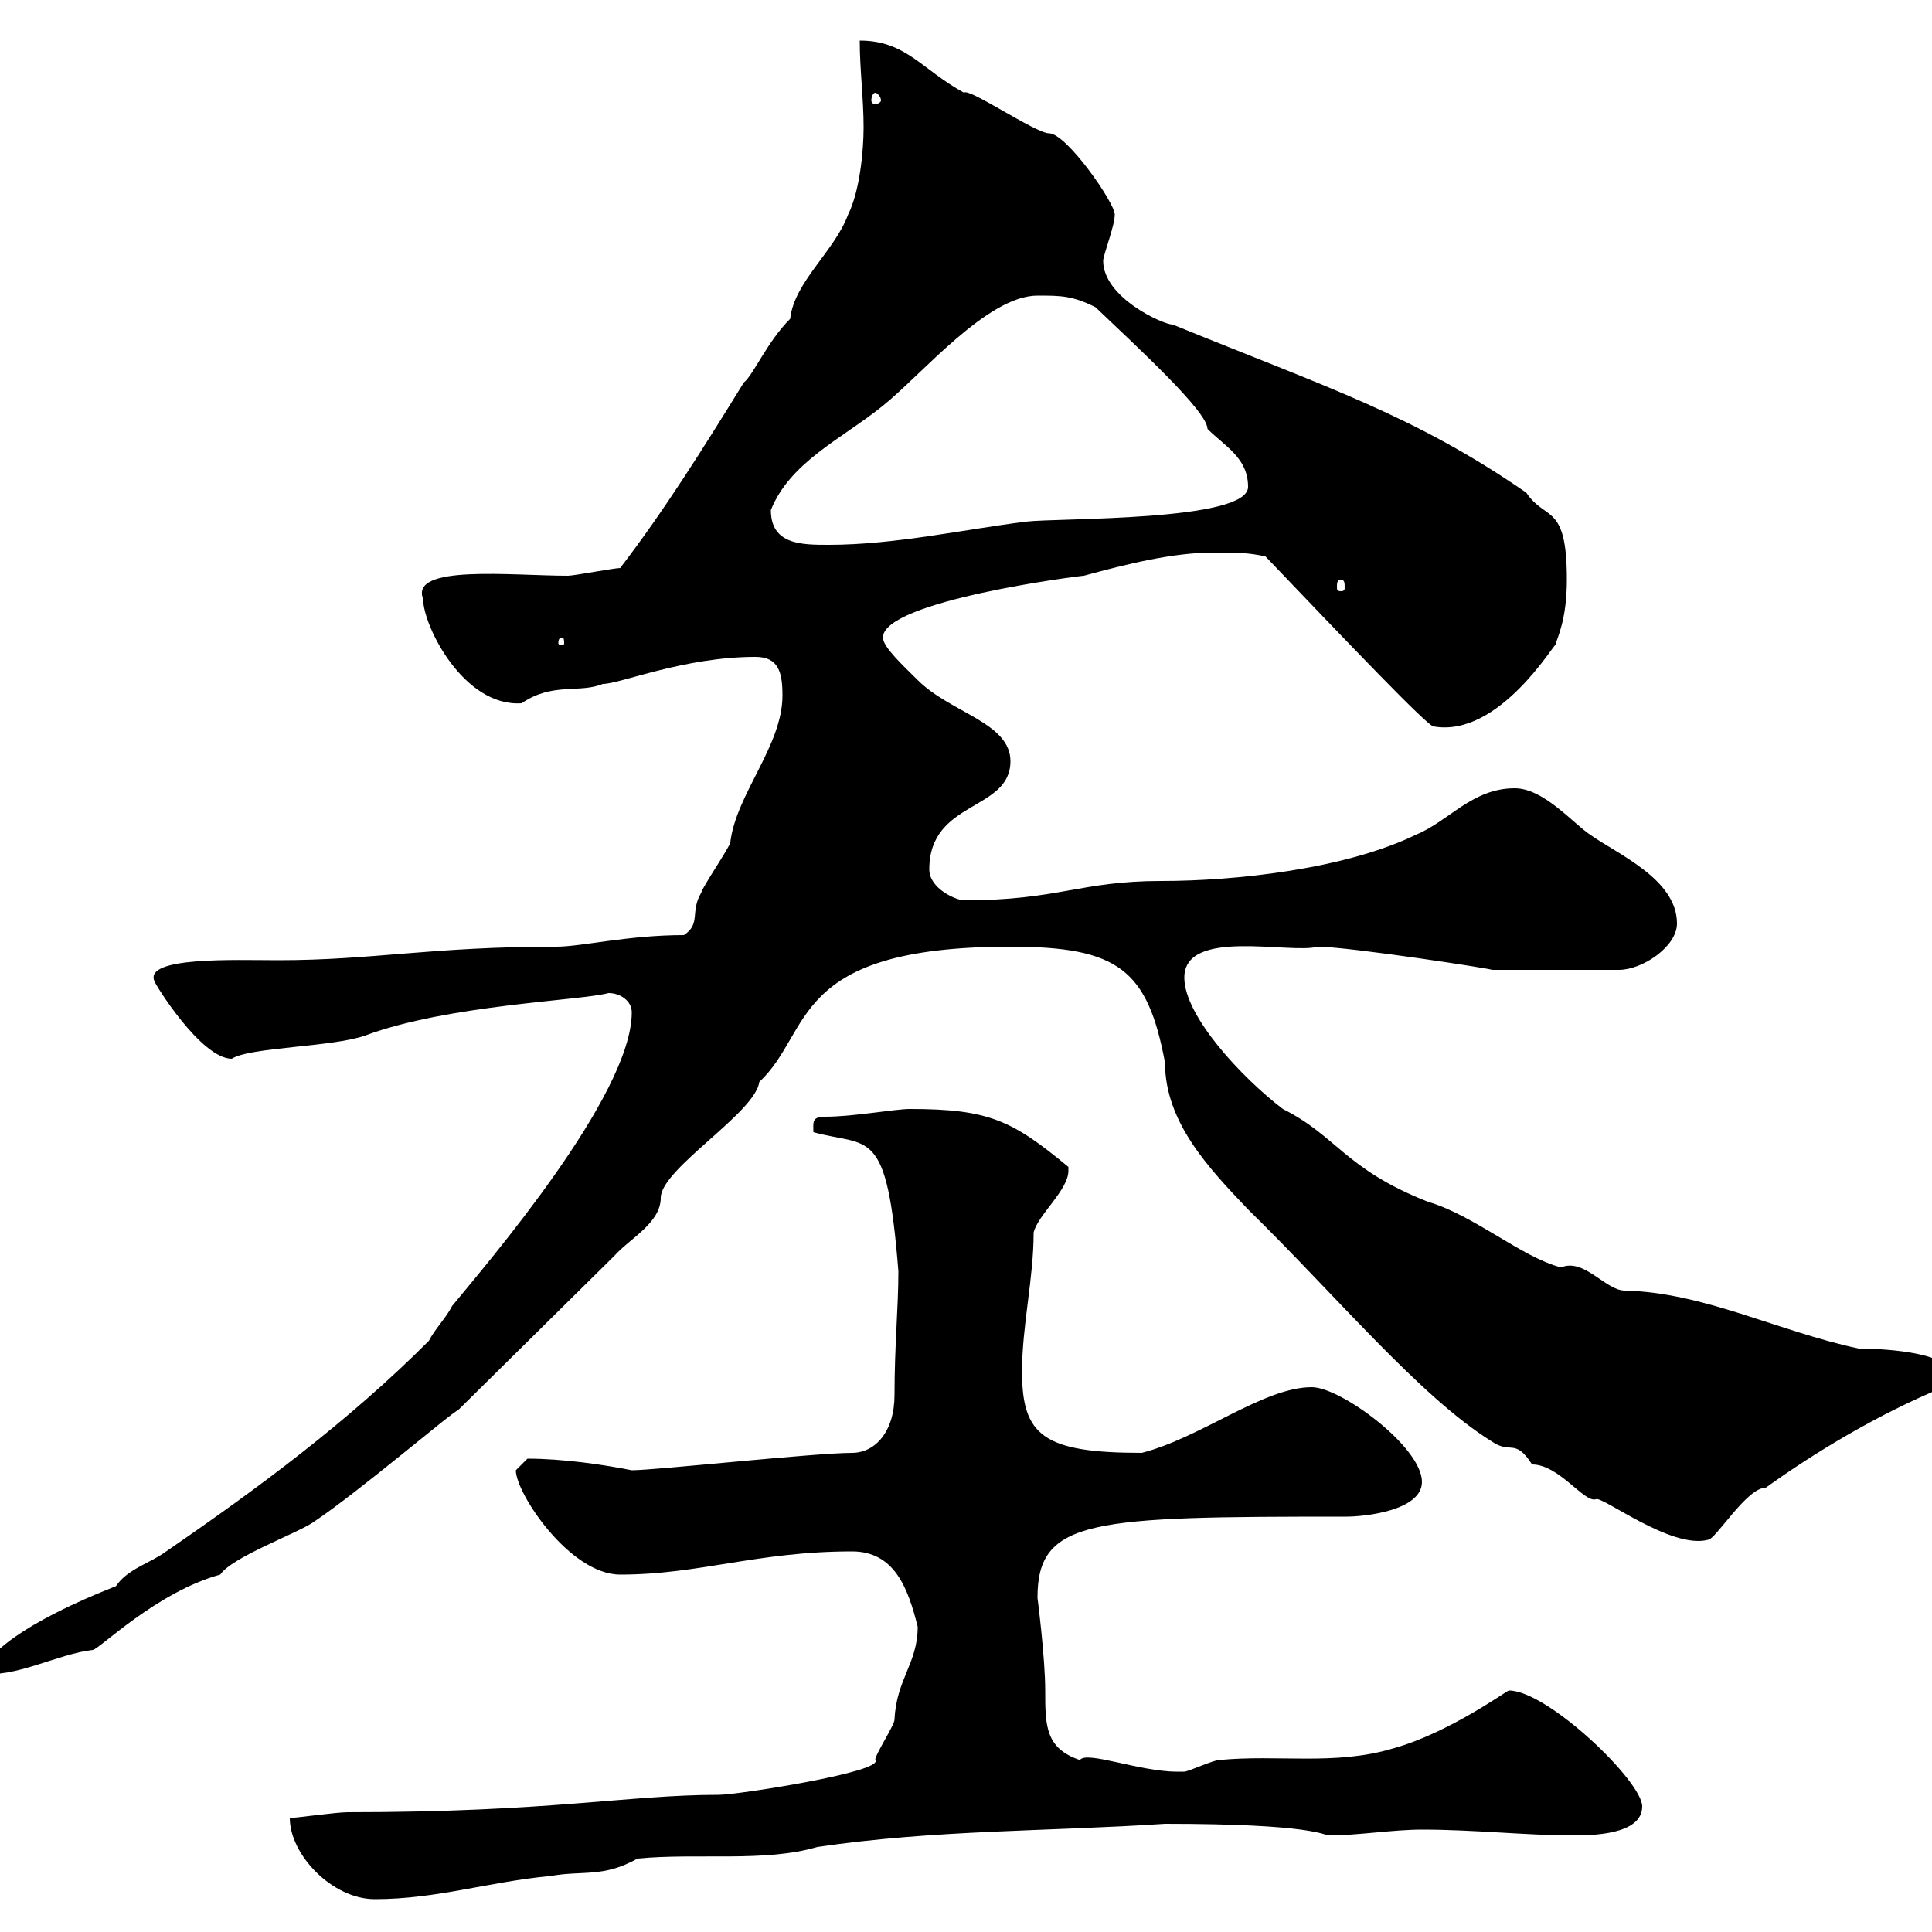 <svg xmlns="http://www.w3.org/2000/svg" xmlns:xlink="http://www.w3.org/1999/xlink" width="300" height="300"><path d="M45 282.30C45 288 51.60 294.90 58.20 294.90C67.80 294.90 75.90 292.20 85.50 291.30C90.60 290.40 93.60 291.60 99 288.60C108.30 287.70 118.80 289.20 126.90 286.80C145.20 284.10 162.90 284.40 180.90 283.20C204 283.20 205.50 285 206.40 285C210.90 285 216.30 284.10 220.80 284.10C228.90 284.10 237 285 244.20 285C246.90 285 255 285 255 280.50C255 276.60 240.30 262.50 234.30 262.50C234 262.50 225 269.10 216.30 271.50C207.30 274.20 198.30 272.40 189.30 273.30C188.40 273.30 184.50 275.10 183.90 275.10C182.70 275.10 182.70 275.10 182.70 275.10C177 275.10 168.60 271.80 167.70 273.30C162.30 271.50 162.30 267.90 162.30 262.50C162.30 257.40 161.10 248.10 161.10 248.10C161.10 235.80 169.50 235.50 209.10 235.50C211.80 235.50 220.80 234.60 220.80 230.10C220.80 224.70 208.20 215.40 203.70 215.40C196.20 215.40 186.60 223.20 177.30 225.60C162 225.60 158.70 222.90 158.70 213C158.70 205.80 160.50 198.60 160.50 191.40C161.10 188.70 165.90 184.80 165.90 181.80C165.90 181.50 165.90 181.50 165.90 181.20C157.20 174 153.60 172.20 141.30 172.20C138.90 172.20 132.60 173.40 128.10 173.40C126 173.40 126.30 174.30 126.30 175.80C135 178.20 137.70 174.60 139.50 197.40C139.50 203.10 138.90 208.80 138.90 216.60C138.90 222.30 135.90 225.60 132.30 225.60C126.60 225.60 101.70 228.30 98.10 228.30C93.60 227.40 87.30 226.50 81.90 226.50C81.90 226.50 80.10 228.30 80.10 228.30C80.10 231.90 88.50 244.50 96.30 244.50C108.60 244.50 117.60 240.90 132.30 240.90C138.90 240.90 141 246.60 142.50 252.60C142.50 258.30 139.20 260.70 138.90 267C138.90 267.90 135.90 272.40 135.90 273.30C137.40 275.10 114.60 278.70 111.60 278.70C97.50 278.70 85.50 281.40 54 281.40C52.20 281.40 45.90 282.30 45 282.30ZM18 246.30C9.60 249.60-0.90 254.70-3 259.80C2.10 260.70 9 256.80 14.40 256.20C15.30 256.20 24.30 247.20 34.20 244.50C36 241.80 45.90 238.20 48.60 236.40C55.80 231.60 70.50 219 71.10 219L95.40 195C97.80 192.30 102.60 189.90 102.60 186C102.60 181.50 117.30 172.80 117.90 168C126.30 160.20 122.40 147 156.90 147C173.70 147 178.20 150.60 180.90 165C180.90 174.30 187.80 181.50 193.80 187.80C207.30 201 220.50 216.90 231.60 223.80C234.60 225.90 235.20 223.20 237.90 227.40C242.10 227.40 246 233.40 247.80 232.80C248.70 232.20 259.50 240.60 265.20 239.10C266.40 239.10 271.20 231 274.20 231C281.70 225.60 291.60 219.60 301.80 215.40C303 215.40 303 214.80 303 213.60C303 209.70 291 209.40 288.60 209.40C276 206.70 264.60 200.70 252.30 200.40C249.30 200.40 246 195.30 242.40 196.80C236.40 195.30 228.90 188.70 221.70 186.60C208.80 181.50 207.60 176.40 199.20 172.20C192.90 167.40 183.90 157.80 183.90 151.80C183.90 144 200.40 148.20 204.60 147C209.40 147 232.80 150.60 231.60 150.60L251.40 150.60C255 150.60 260.40 147 260.40 143.40C260.40 136.50 251.10 132.60 246.90 129.60C244.20 127.80 239.70 122.40 235.20 122.40C228.60 122.40 225 127.50 219.90 129.60C208.80 135 191.70 136.80 180.30 136.80C167.70 136.80 164.40 139.80 149.70 139.80C148.50 139.80 144.30 138 144.30 135C144.30 124.20 156.90 126 156.90 118.20C156.90 112.20 147.60 110.70 142.50 105.60C140.40 103.50 137.10 100.50 137.10 99C137.10 93.30 167.70 89.40 168.30 89.40C174.90 87.60 182.10 85.80 188.40 85.80C192 85.80 193.80 85.80 196.50 86.40C209.40 99.90 221.70 112.80 222.60 112.80C232.80 114.60 241.50 99.60 241.50 100.20C241.80 99 243.30 96.30 243.30 90C243.30 78 240 81 237 76.50C219.60 64.50 206.40 60.30 182.10 50.40C180.60 50.40 171.30 46.20 171.30 40.50C171.30 39.60 173.10 35.10 173.10 33.30C173.10 31.50 165.60 20.70 162.90 20.70C160.80 20.70 150.30 13.50 149.70 14.40C143.10 10.80 140.70 6.30 133.50 6.30C133.50 10.80 134.10 15.30 134.10 19.80C134.10 23.40 133.50 29.70 131.70 33.30C129.60 39 123.30 43.80 122.70 49.50C119.10 53.10 117 58.20 115.50 59.40C109.20 69.60 103.20 79.20 96.30 88.20C95.40 88.20 89.10 89.40 88.20 89.40C79.50 89.40 63.60 87.60 65.70 93C65.70 97.20 72 109.80 81 109.20C85.80 105.90 90 107.70 93.60 106.20C96.30 106.20 106.20 102 117.30 102C120.90 102 121.50 104.40 121.50 108C121.50 115.80 114.30 123.30 113.40 130.80C113.40 131.40 108.90 138 108.90 138.60C107.10 141.60 108.90 143.40 106.20 145.20C97.50 145.20 90.30 147 86.40 147C66.90 147 57.90 149.10 43.20 149.10C36.60 149.10 22.20 148.50 24 152.40C24 152.70 31.20 164.40 36 164.40C38.70 162.60 51.60 162.60 56.70 160.80C69.60 156 90 155.40 94.50 154.20C96.30 154.20 98.10 155.40 98.10 157.20C98.10 170.10 75.60 196.20 70.20 202.80C69.30 204.60 67.50 206.40 66.60 208.20C54 220.80 40.20 231 25.80 240.90C23.40 242.70 19.80 243.60 18 246.30ZM87.30 99C87.60 99 87.60 99.60 87.60 99.90C87.60 99.90 87.60 100.20 87.30 100.20C86.70 100.20 86.70 99.90 86.70 99.90C86.70 99.60 86.70 99 87.30 99ZM208.20 90C208.80 90 208.80 90.60 208.80 91.20C208.80 91.50 208.80 91.80 208.20 91.80C207.60 91.80 207.60 91.50 207.60 91.20C207.60 90.60 207.60 90 208.20 90ZM119.70 79.20C122.70 71.70 130.80 68.10 137.10 63C143.10 58.20 153.30 45.90 161.10 45.90C164.70 45.90 166.50 45.90 170.10 47.70C176.70 54 187.50 63.90 187.50 66.60C190.20 69.30 193.80 71.10 193.80 75.60C193.80 81 164.10 80.40 159.30 81C149.70 82.20 138.90 84.60 128.70 84.60C124.50 84.60 119.70 84.60 119.70 79.20ZM135.90 14.40C136.20 14.40 136.80 15 136.80 15.60C136.80 15.90 136.20 16.20 135.90 16.20C135.60 16.20 135.30 15.90 135.30 15.60C135.30 15 135.60 14.40 135.90 14.40Z"/></svg>